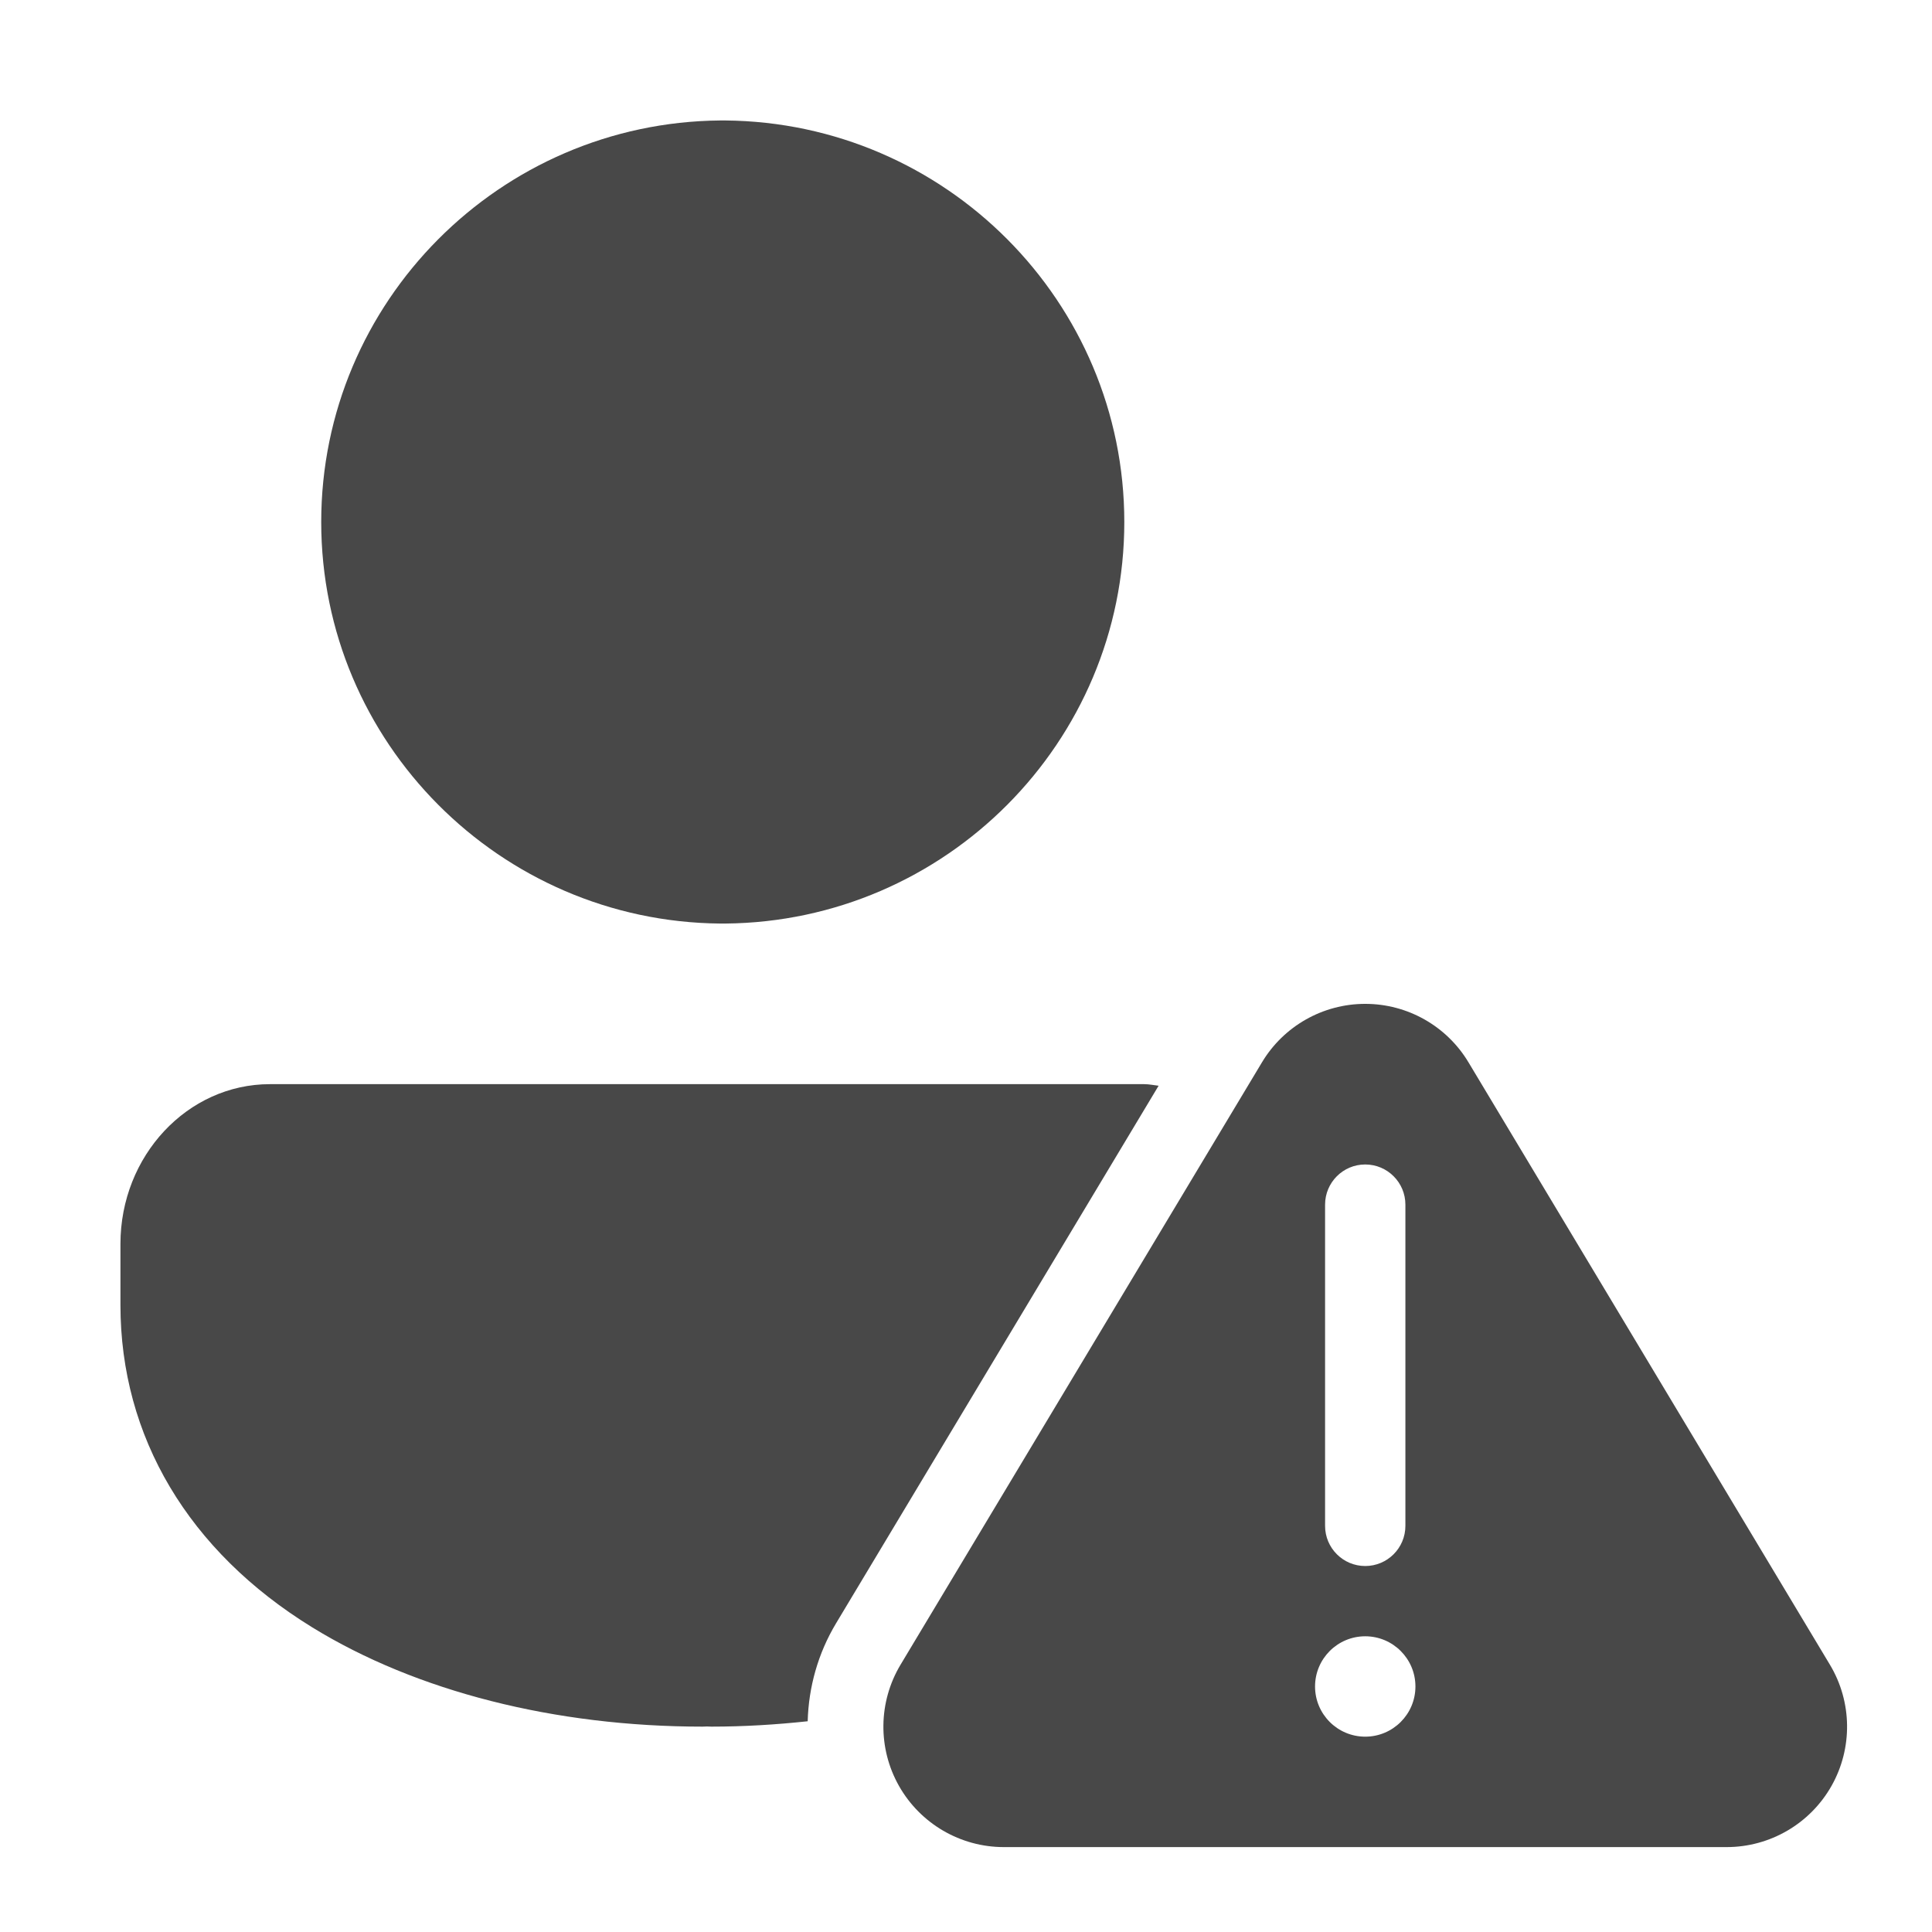 <svg xmlns="http://www.w3.org/2000/svg" fill="none" viewBox="0 0 114 114" height="114" width="114">
<path fill="#484848" d="M42.712 54.495C42.667 54.495 42.626 54.495 42.581 54.495C42.553 54.495 42.527 54.495 42.498 54.495C29.498 54.381 18.954 43.795 18.954 30.802C18.954 17.808 29.498 7.222 42.501 7.108C42.548 7.106 42.598 7.108 42.648 7.108C42.697 7.11 42.745 7.108 42.794 7.108C55.797 7.222 66.341 17.808 66.341 30.802C66.341 43.795 55.797 54.381 42.794 54.495C42.766 54.495 42.74 54.495 42.712 54.495ZM107.975 98.226L86.651 62.686C85.367 60.544 83.055 59.234 80.557 59.234C78.06 59.234 75.747 60.544 74.463 62.686L53.139 98.226C51.822 100.423 51.786 103.157 53.047 105.384C54.31 107.611 56.672 108.99 59.233 108.99H101.881C104.443 108.99 106.805 107.611 108.068 105.384C109.328 103.157 109.293 100.42 107.975 98.226ZM78.188 71.081C78.188 69.773 79.249 68.711 80.557 68.711C81.865 68.711 82.927 69.773 82.927 71.081V90.035C82.927 91.343 81.865 92.405 80.557 92.405C79.249 92.405 78.188 91.343 78.188 90.035V71.081ZM80.557 102.474C78.922 102.474 77.596 101.148 77.596 99.513C77.596 97.878 78.922 96.551 80.557 96.551C82.192 96.551 83.519 97.878 83.519 99.513C83.519 101.148 82.192 102.474 80.557 102.474ZM49.332 95.786L68.365 64.065C68.08 64.034 67.805 63.972 67.514 63.972H15.926C11.064 63.972 7.107 68.202 7.107 73.4V77.004C7.107 84.778 11.126 91.533 18.423 96.023C24.562 99.802 32.744 101.882 41.463 101.882C41.551 101.882 41.634 101.873 41.719 101.873C41.806 101.873 41.889 101.882 41.975 101.882C43.903 101.882 45.799 101.764 47.659 101.565C47.713 99.558 48.265 97.563 49.332 95.786Z"></path>
</svg>
